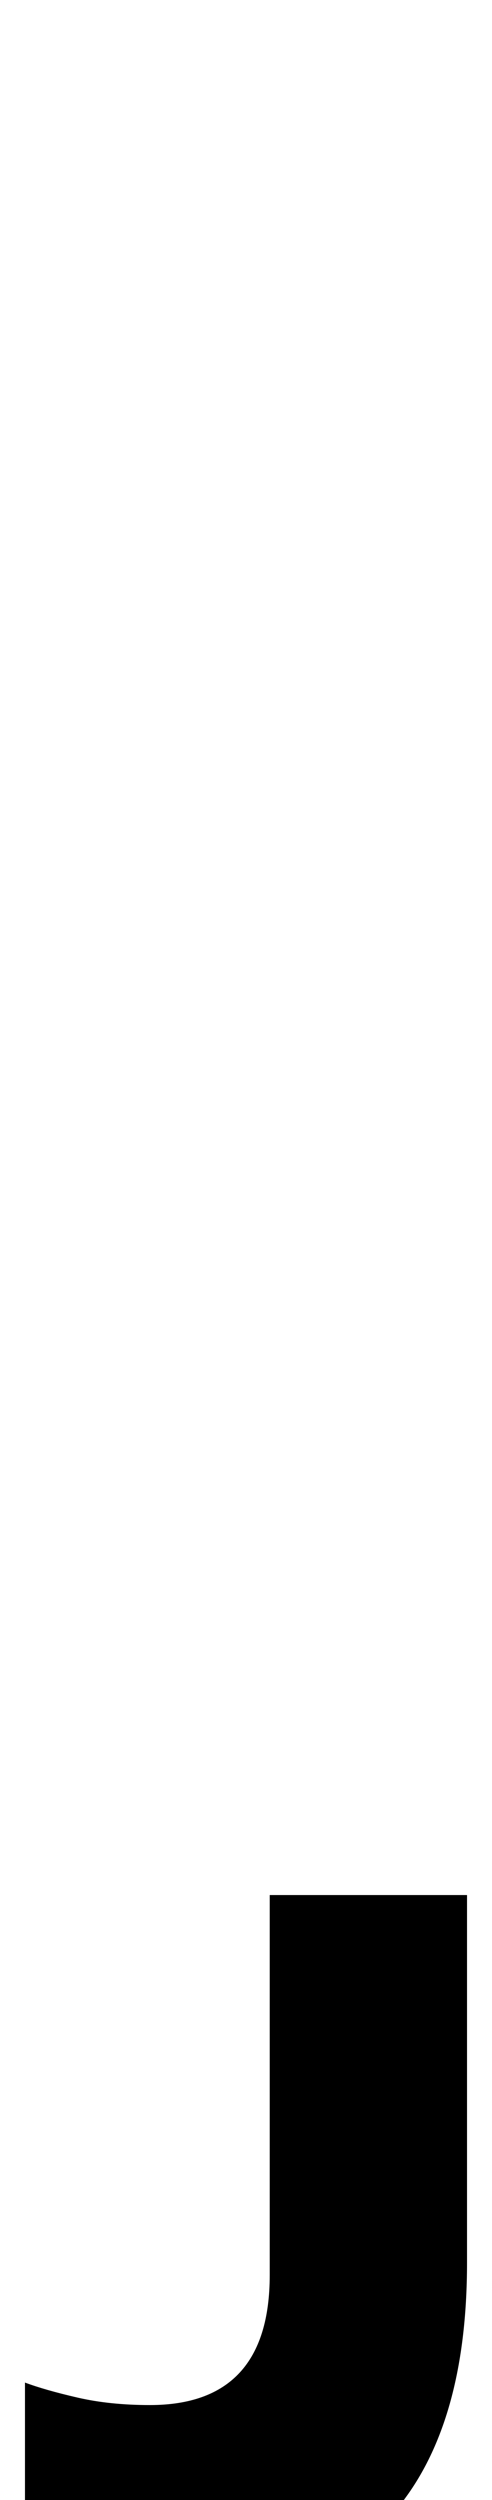 <?xml version="1.0" standalone="no"?>
<!DOCTYPE svg PUBLIC "-//W3C//DTD SVG 1.1//EN" "http://www.w3.org/Graphics/SVG/1.1/DTD/svg11.dtd" >
<svg xmlns="http://www.w3.org/2000/svg" xmlns:xlink="http://www.w3.org/1999/xlink" version="1.1" viewBox="-187 0 197 1000">
   <path fill="currentColor"
d="M-117 1038q-19 0 -34.5 -4t-25.5 -8v-73q8 3 21 6t29 3q48 0 48 -52v-152h79v147q0 65 -28.5 99t-88.5 34z" />
</svg>
